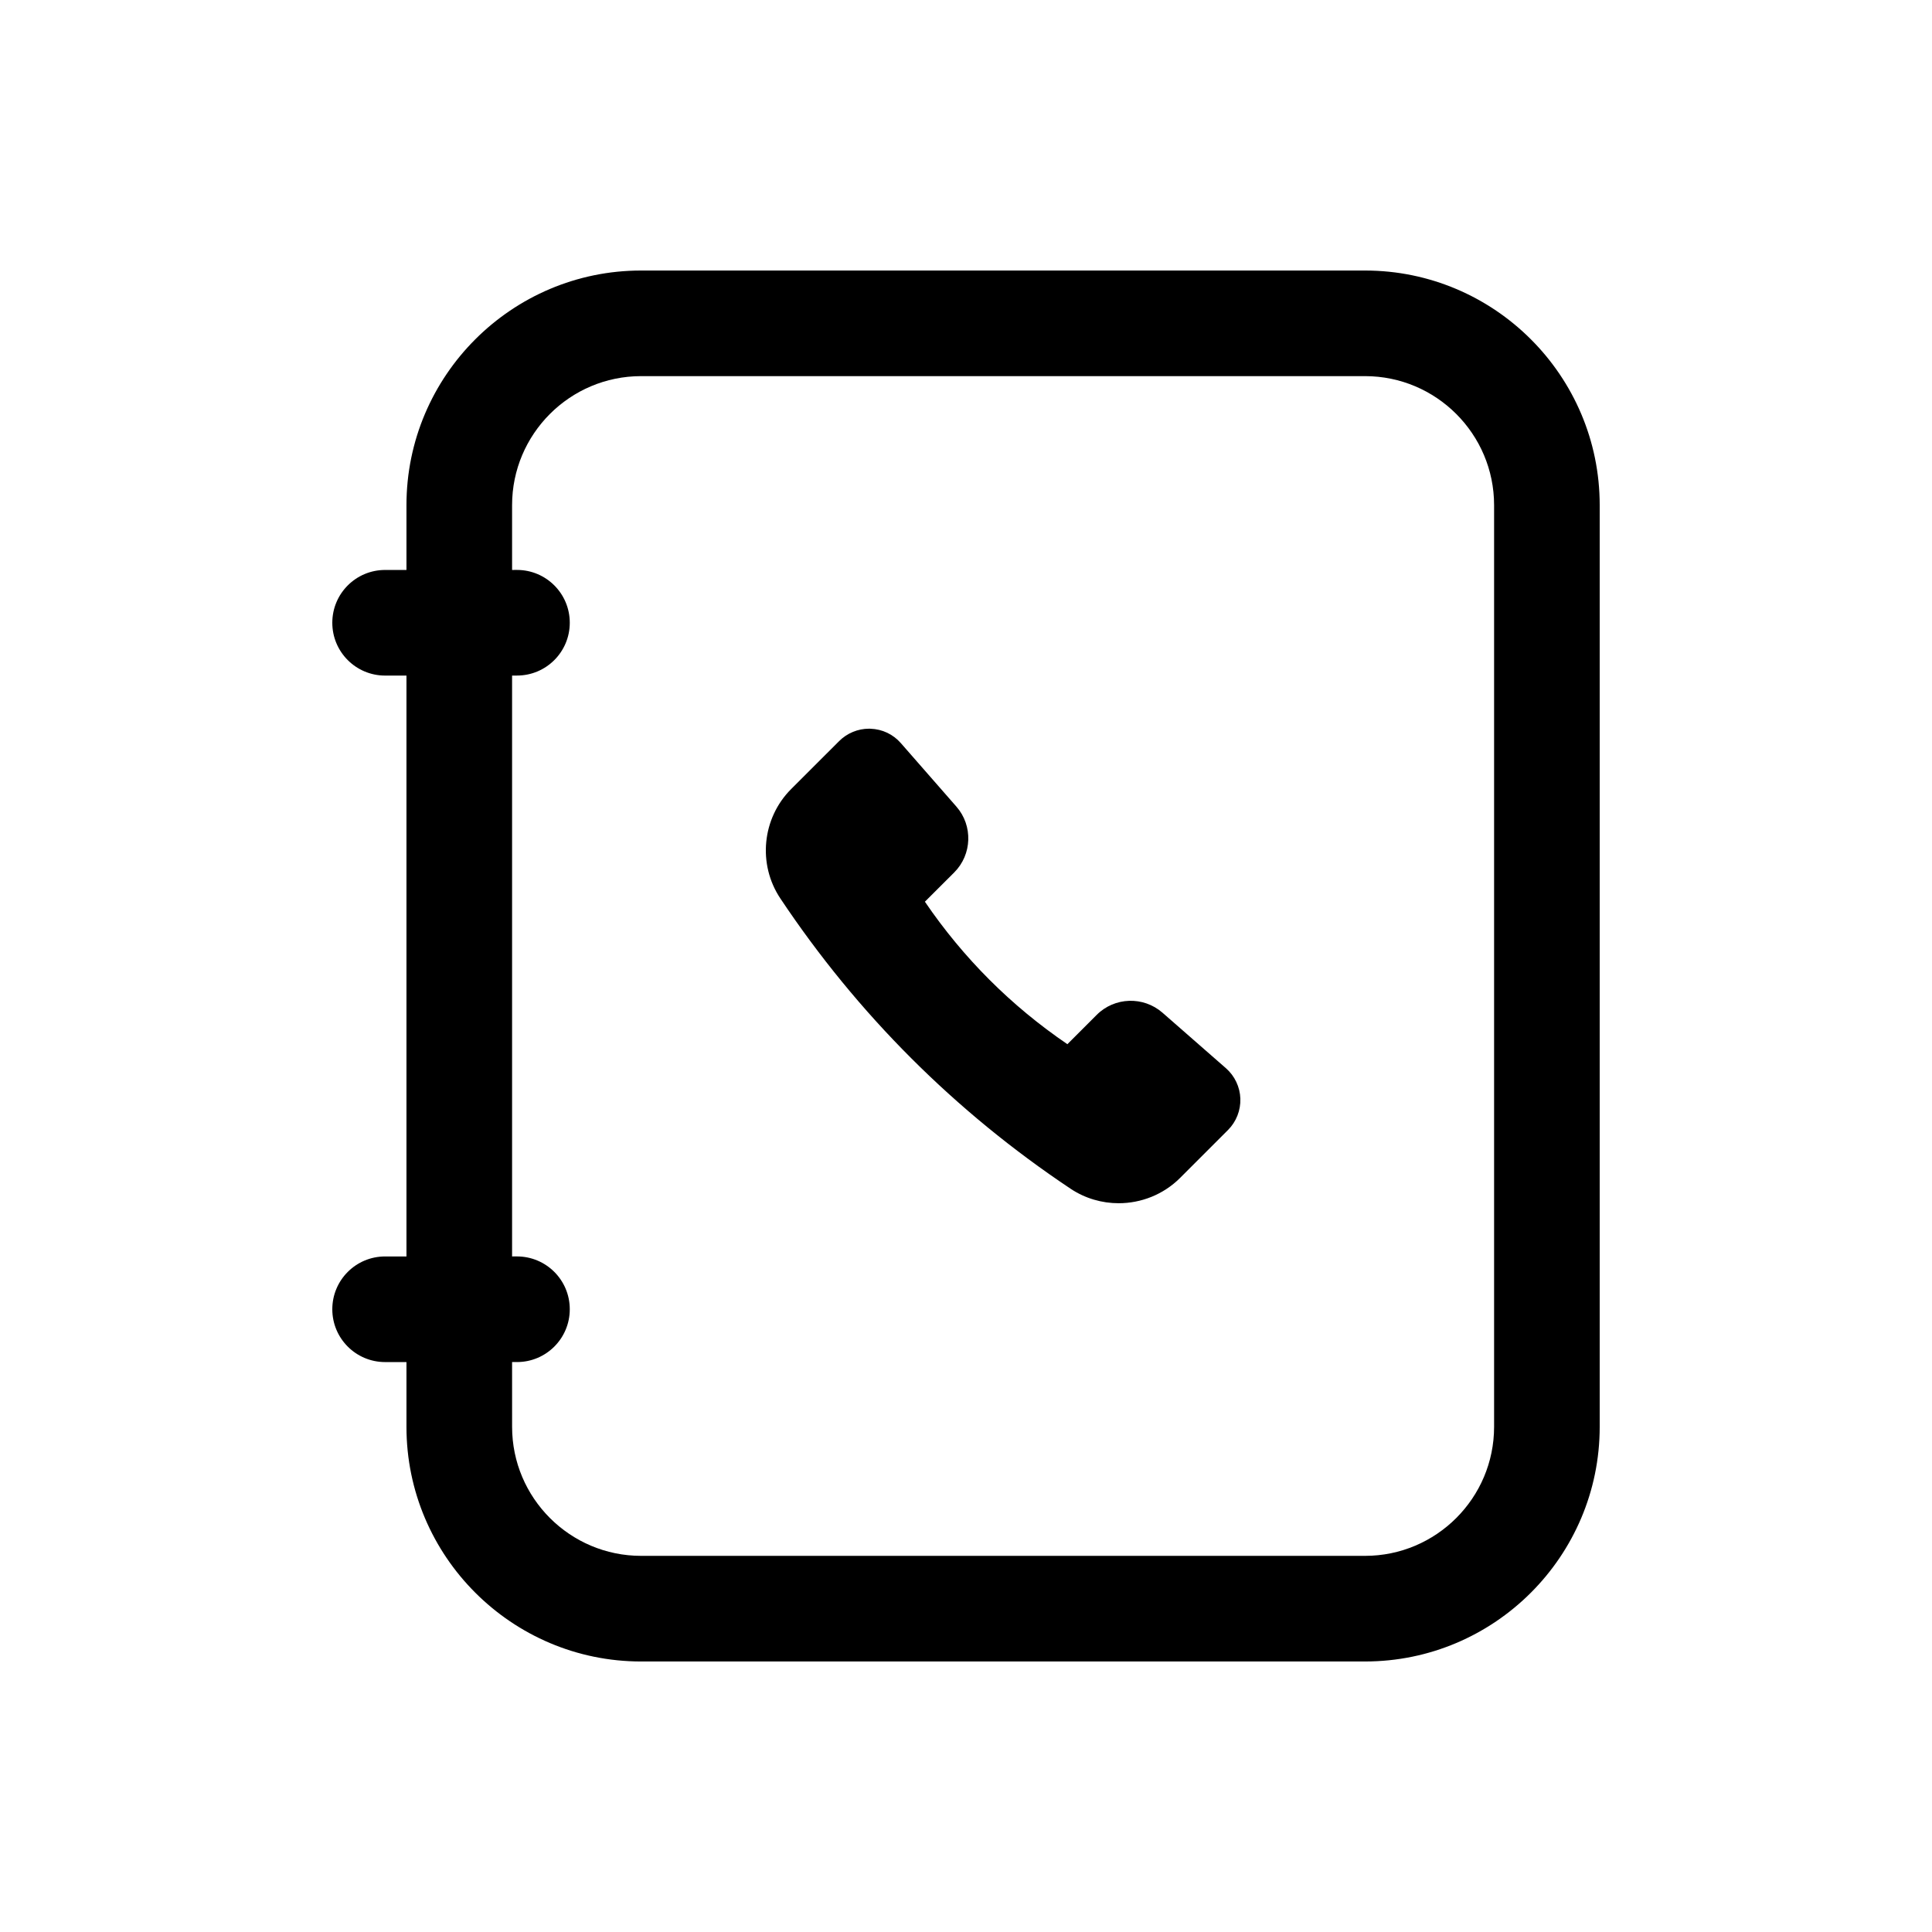 <?xml version="1.0" encoding="UTF-8"?>
<!-- Uploaded to: SVG Find, www.svgrepo.com, Generator: SVG Find Mixer Tools -->
<svg fill="#000000" width="800px" height="800px" version="1.1" viewBox="144 144 512 512" xmlns="http://www.w3.org/2000/svg">
 <g>
  <path d="m427.73 459.04c3.875 2.57 8.309 3.828 12.723 3.828 5.938 0 11.844-2.281 16.27-6.695l12.711-12.711c2.188-2.188 3.375-5.219 3.273-8.309s-1.496-6.027-3.82-8.062l-16.824-14.719c-5.059-4.414-12.695-4.156-17.418 0.574l-7.777 7.777c-14.902-10.141-27.602-22.836-37.762-37.762l7.777-7.762c4.734-4.742 4.988-12.395 0.582-17.426l-14.719-16.824c-2.062-2.363-4.926-3.719-8.062-3.828-0.121-0.012-0.246-0.012-0.375-0.012-2.957 0-5.828 1.188-7.934 3.293l-12.703 12.695c-7.723 7.723-8.93 19.926-2.871 29 20.418 30.625 46.297 56.508 76.93 76.941z"/>
  <path d="m313.91 584.31h191.84c34.289 0 62.188-27.895 62.188-62.184v-244.25c0-34.289-27.902-62.184-62.191-62.184h-191.84c-34.289 0-62.191 27.895-62.191 62.184v17.168h-5.656c-7.731 0-13.996 6.258-13.996 13.996 0 7.734 6.266 13.996 13.996 13.996h5.656v153.94l-5.656-0.004c-7.731 0-13.996 6.258-13.996 13.996 0 7.734 6.266 13.996 13.996 13.996h5.656v17.164c0 34.289 27.902 62.184 62.191 62.184zm-34.203-261.28h1.293c7.731 0 13.996-6.258 13.996-13.996 0-7.734-6.266-13.996-13.996-13.996l-1.293 0.004v-17.168c0-18.859 15.34-34.195 34.199-34.195h191.84c18.863 0.004 34.203 15.336 34.203 34.195v244.25c0 18.859-15.34 34.195-34.199 34.195h-191.84c-18.859 0-34.199-15.336-34.199-34.195l-0.004-17.164h1.293c7.731 0 13.996-6.258 13.996-13.996 0-7.734-6.266-13.996-13.996-13.996l-1.293 0.004z"/>
 </g>
</svg>